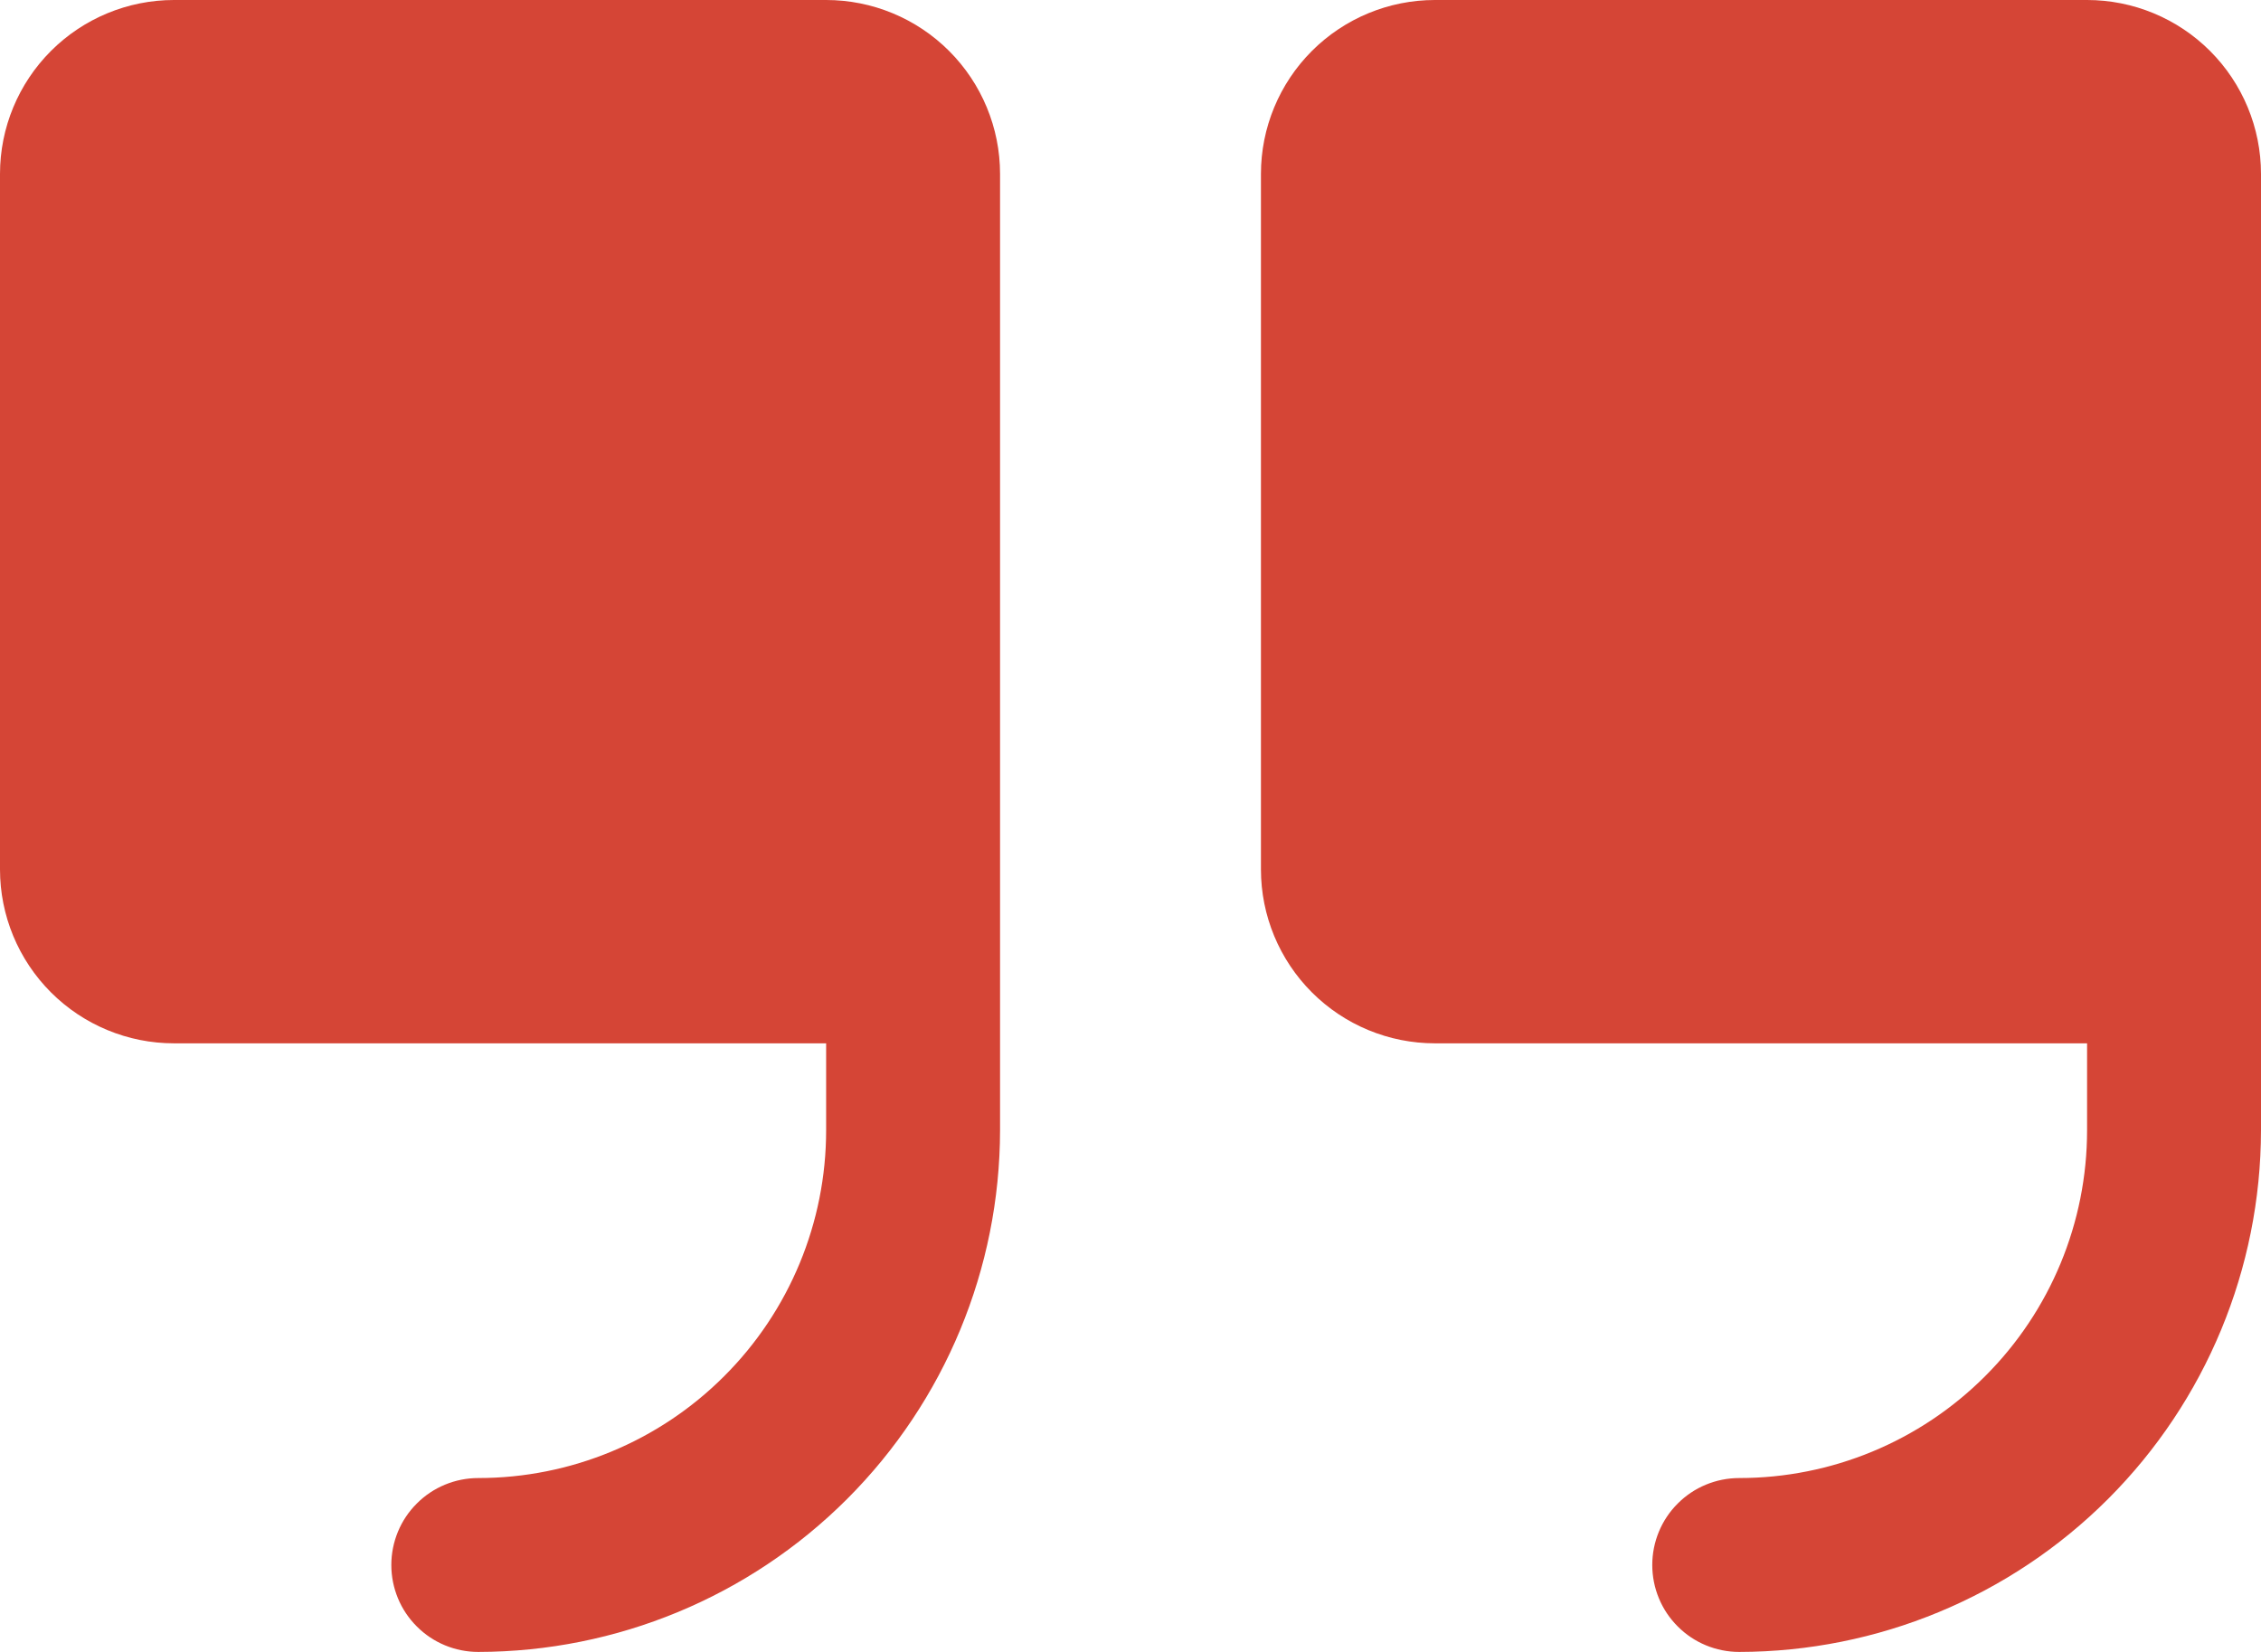 <?xml version="1.0" encoding="UTF-8"?> <svg xmlns="http://www.w3.org/2000/svg" width="26" height="19" viewBox="0 0 26 19" fill="none"> <path d="M11.5 2V13C11.498 14.591 10.866 16.116 9.741 17.241C8.616 18.366 7.091 18.998 5.5 19C5.235 19 4.98 18.895 4.793 18.707C4.605 18.52 4.5 18.265 4.5 18C4.5 17.735 4.605 17.48 4.793 17.293C4.98 17.105 5.235 17 5.5 17C6.561 17 7.578 16.579 8.328 15.828C9.079 15.078 9.5 14.061 9.5 13V12H2C1.47 12 0.961 11.789 0.586 11.414C0.211 11.039 0 10.53 0 10V2C0 1.47 0.211 0.961 0.586 0.586C0.961 0.211 1.47 0 2 0H9.5C10.03 0 10.539 0.211 10.914 0.586C11.289 0.961 11.5 1.47 11.5 2ZM24 0H16.5C15.97 0 15.461 0.211 15.086 0.586C14.711 0.961 14.5 1.47 14.5 2V10C14.5 10.53 14.711 11.039 15.086 11.414C15.461 11.789 15.97 12 16.5 12H24V13C24 14.061 23.579 15.078 22.828 15.828C22.078 16.579 21.061 17 20 17C19.735 17 19.48 17.105 19.293 17.293C19.105 17.48 19 17.735 19 18C19 18.265 19.105 18.52 19.293 18.707C19.48 18.895 19.735 19 20 19C21.591 18.998 23.116 18.366 24.241 17.241C25.366 16.116 25.998 14.591 26 13V2C26 1.47 25.789 0.961 25.414 0.586C25.039 0.211 24.53 0 24 0Z" fill="#D54536"></path> </svg> 